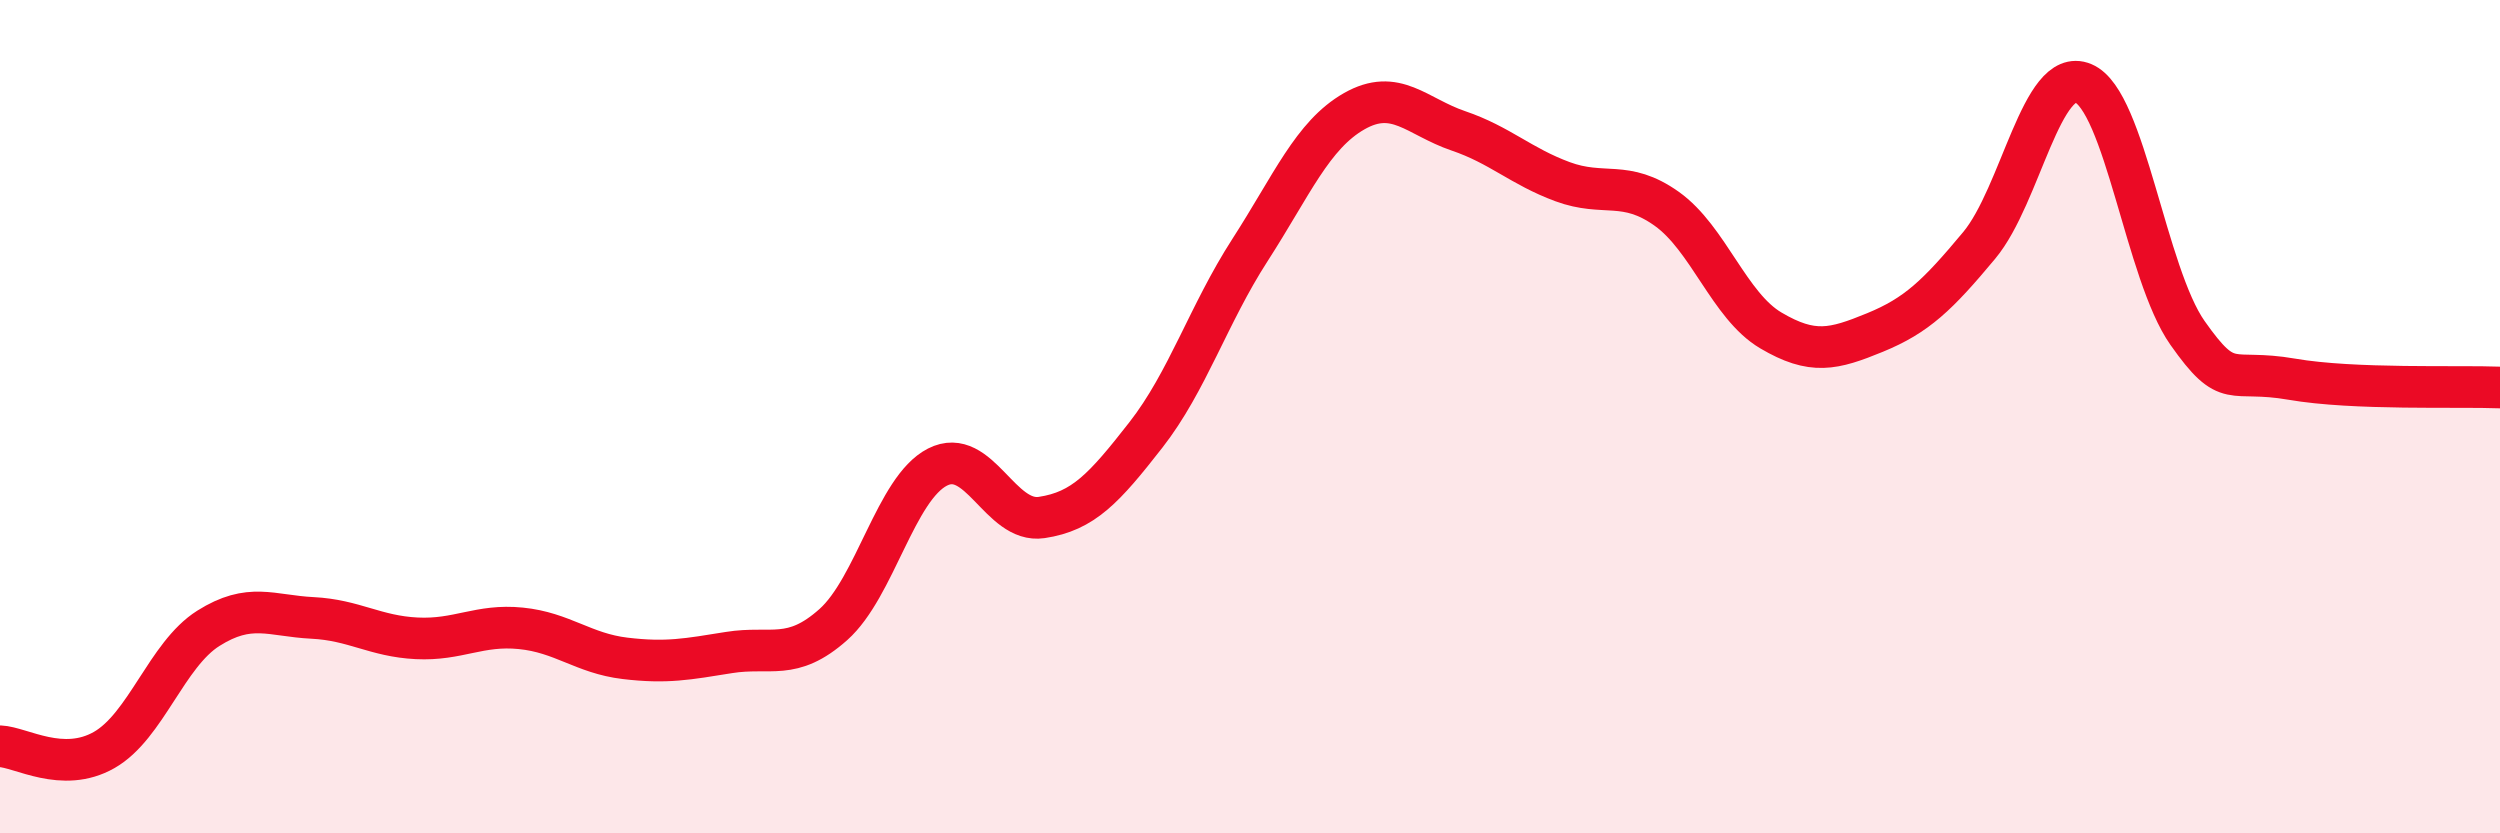 
    <svg width="60" height="20" viewBox="0 0 60 20" xmlns="http://www.w3.org/2000/svg">
      <path
        d="M 0,17.91 C 0.5,17.93 1.5,18.57 2.5,18 C 3.5,17.43 4,15.71 5,15.08 C 6,14.45 6.5,14.78 7.5,14.83 C 8.5,14.88 9,15.27 10,15.32 C 11,15.37 11.5,14.98 12.5,15.08 C 13.5,15.18 14,15.68 15,15.8 C 16,15.92 16.5,15.82 17.5,15.66 C 18.5,15.5 19,15.88 20,14.99 C 21,14.1 21.5,11.72 22.5,11.21 C 23.5,10.7 24,12.57 25,12.42 C 26,12.27 26.5,11.72 27.5,10.44 C 28.5,9.16 29,7.55 30,6 C 31,4.45 31.5,3.24 32.5,2.67 C 33.5,2.1 34,2.8 35,3.14 C 36,3.48 36.5,3.99 37.5,4.36 C 38.5,4.73 39,4.3 40,5.01 C 41,5.72 41.5,7.34 42.5,7.93 C 43.5,8.52 44,8.39 45,7.98 C 46,7.57 46.5,7.09 47.5,5.89 C 48.5,4.69 49,1.58 50,2 C 51,2.42 51.5,6.57 52.5,7.99 C 53.5,9.41 53.5,8.84 55,9.1 C 56.5,9.36 59,9.26 60,9.3L60 20L0 20Z"
        fill="#EB0A25"
        opacity="0.1"
        stroke-linecap="round"
        stroke-linejoin="round"
      />
      <path
        d="M 0,17.91 C 0.5,17.93 1.5,18.57 2.5,18 C 3.5,17.43 4,15.71 5,15.08 C 6,14.45 6.5,14.78 7.5,14.83 C 8.5,14.88 9,15.27 10,15.32 C 11,15.37 11.5,14.98 12.5,15.08 C 13.5,15.18 14,15.68 15,15.8 C 16,15.92 16.5,15.82 17.5,15.66 C 18.5,15.5 19,15.88 20,14.99 C 21,14.1 21.5,11.72 22.5,11.21 C 23.5,10.7 24,12.57 25,12.42 C 26,12.27 26.5,11.72 27.5,10.44 C 28.5,9.16 29,7.55 30,6 C 31,4.45 31.5,3.24 32.5,2.67 C 33.5,2.1 34,2.8 35,3.14 C 36,3.48 36.5,3.99 37.5,4.36 C 38.5,4.73 39,4.3 40,5.01 C 41,5.72 41.5,7.34 42.5,7.93 C 43.5,8.52 44,8.39 45,7.98 C 46,7.57 46.5,7.09 47.5,5.89 C 48.5,4.69 49,1.58 50,2 C 51,2.42 51.5,6.57 52.5,7.99 C 53.5,9.41 53.5,8.84 55,9.1 C 56.5,9.36 59,9.26 60,9.3"
        stroke="#EB0A25"
        stroke-width="1"
        fill="none"
        stroke-linecap="round"
        stroke-linejoin="round"
      />
    </svg>
  